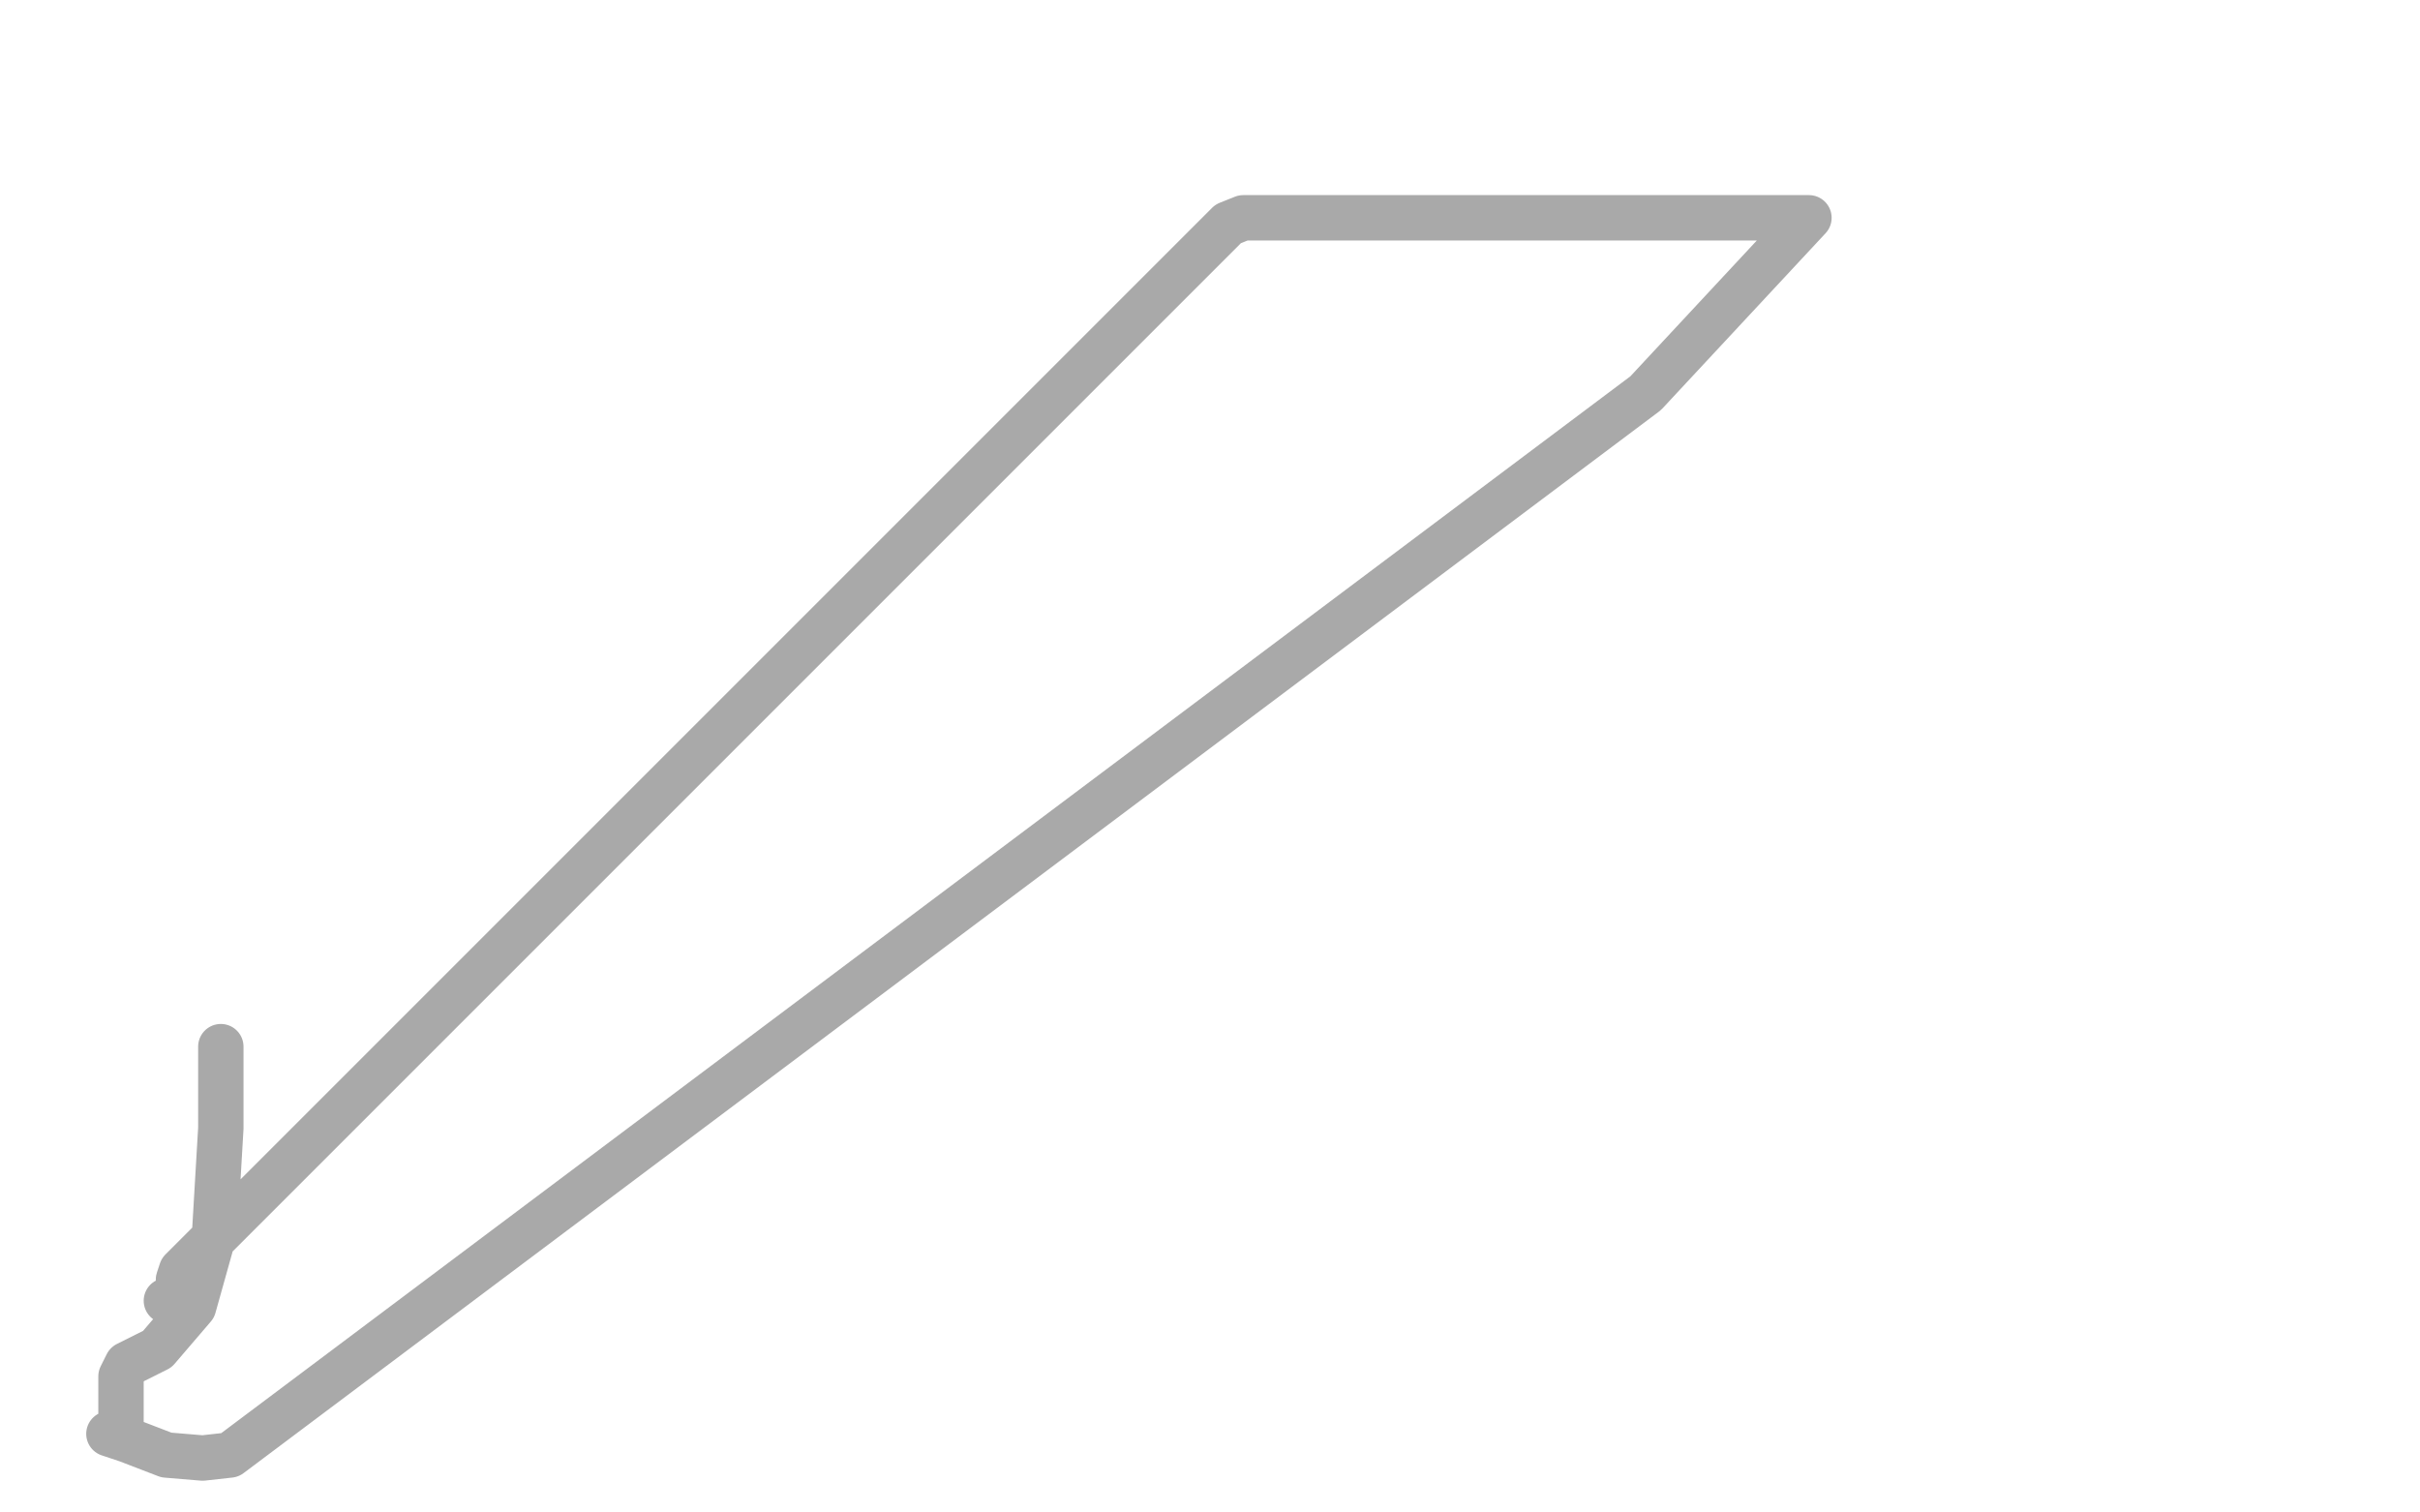 <?xml version="1.0" standalone="no"?>
<!DOCTYPE svg PUBLIC "-//W3C//DTD SVG 1.1//EN"
"http://www.w3.org/Graphics/SVG/1.1/DTD/svg11.dtd">

<svg width="800" height="500" version="1.1" xmlns="http://www.w3.org/2000/svg" xmlns:xlink="http://www.w3.org/1999/xlink" style="stroke-antialiasing: false"><desc>This SVG has been created on https://colorillo.com/</desc><rect x='0' y='0' width='800' height='500' style='fill: rgb(255,255,255); stroke-width:0' /><polyline points="55,430 56,430 56,430 57,430 57,430 58,430 58,430 59,430 59,430 59,429 59,429 59,425 59,425 59,423 59,423 60,420 60,420 64,416 64,416 71,409 74,406 77,403 80,400 83,397 86,394 88,392 92,388 94,386 97,383 100,380 103,377 106,374 110,370 112,368 116,364 119,361 122,358 124,356 127,353 130,350 133,347 136,344 139,341 141,339 145,335 148,332 150,330 154,326 156,324 159,321 162,318 165,315 168,312 171,309 174,306 176,304 181,299 184,296 186,294 189,291 192,288 195,285 198,282 201,279 205,275 208,272 211,269 214,266 218,262 220,260 223,257 226,254 229,251 232,248 234,246 237,243 240,240 243,237 246,234 249,231 252,228 254,226 258,222 260,220 264,216 266,214 269,211 272,208 275,205 278,202 281,199 285,195 288,192 291,189 294,186 297,183 301,179 303,177 307,173 309,171 312,168 315,165 318,162 321,159 324,156 327,153 330,150 333,147 336,144 339,141 342,138 345,135 348,132 351,129 353,127 356,124 359,121 362,118 365,115 368,112 371,109 373,107 376,104 379,101 382,98 385,95 387,93 391,89 393,87 396,84 400,80 403,77 406,74 411,72 417,72 429,72 438,72 445,72 454,72 463,72 468,72 471,72 474,72 476,72 479,72 482,72 485,72 488,72 490,72 494,72 496,72 499,72 502,72 505,72 508,72 511,72 514,72 516,72 519,72 522,72 525,72 528,72 530,72 534,72 536,72 539,72 542,72 545,72 548,72 551,72 554,72 557,72 560,72 562,72 566,72 568,72 571,72 574,72 577,72 581,72 584,72 586,72 590,72 592,72 596,72 598,72 544,130 532,139 520,148 508,157 496,166 484,175 472,184 460,193 452,199 436,211 428,217 412,229 404,235 392,244 380,253 368,262 356,271 348,277 332,289 324,295 312,304 300,313 288,322 276,331 264,340 252,349 244,355 228,367 220,373 208,382 196,391 184,400 172,409 160,418 148,427 136,436 124,445 116,451 100,463 88,472 76,481 67,482 55,481 42,476 36,474 37,474 39,474 40,472 40,469 40,466 40,463 40,460 40,457 40,455 42,451 52,446 64,432 71,407 73,373 73,346" style="fill: none; stroke: #a9a9a9; stroke-width: 15; stroke-linejoin: round; stroke-linecap: round; stroke-antialiasing: false; stroke-antialias: 0; opacity: 1.0"/>
</svg>
